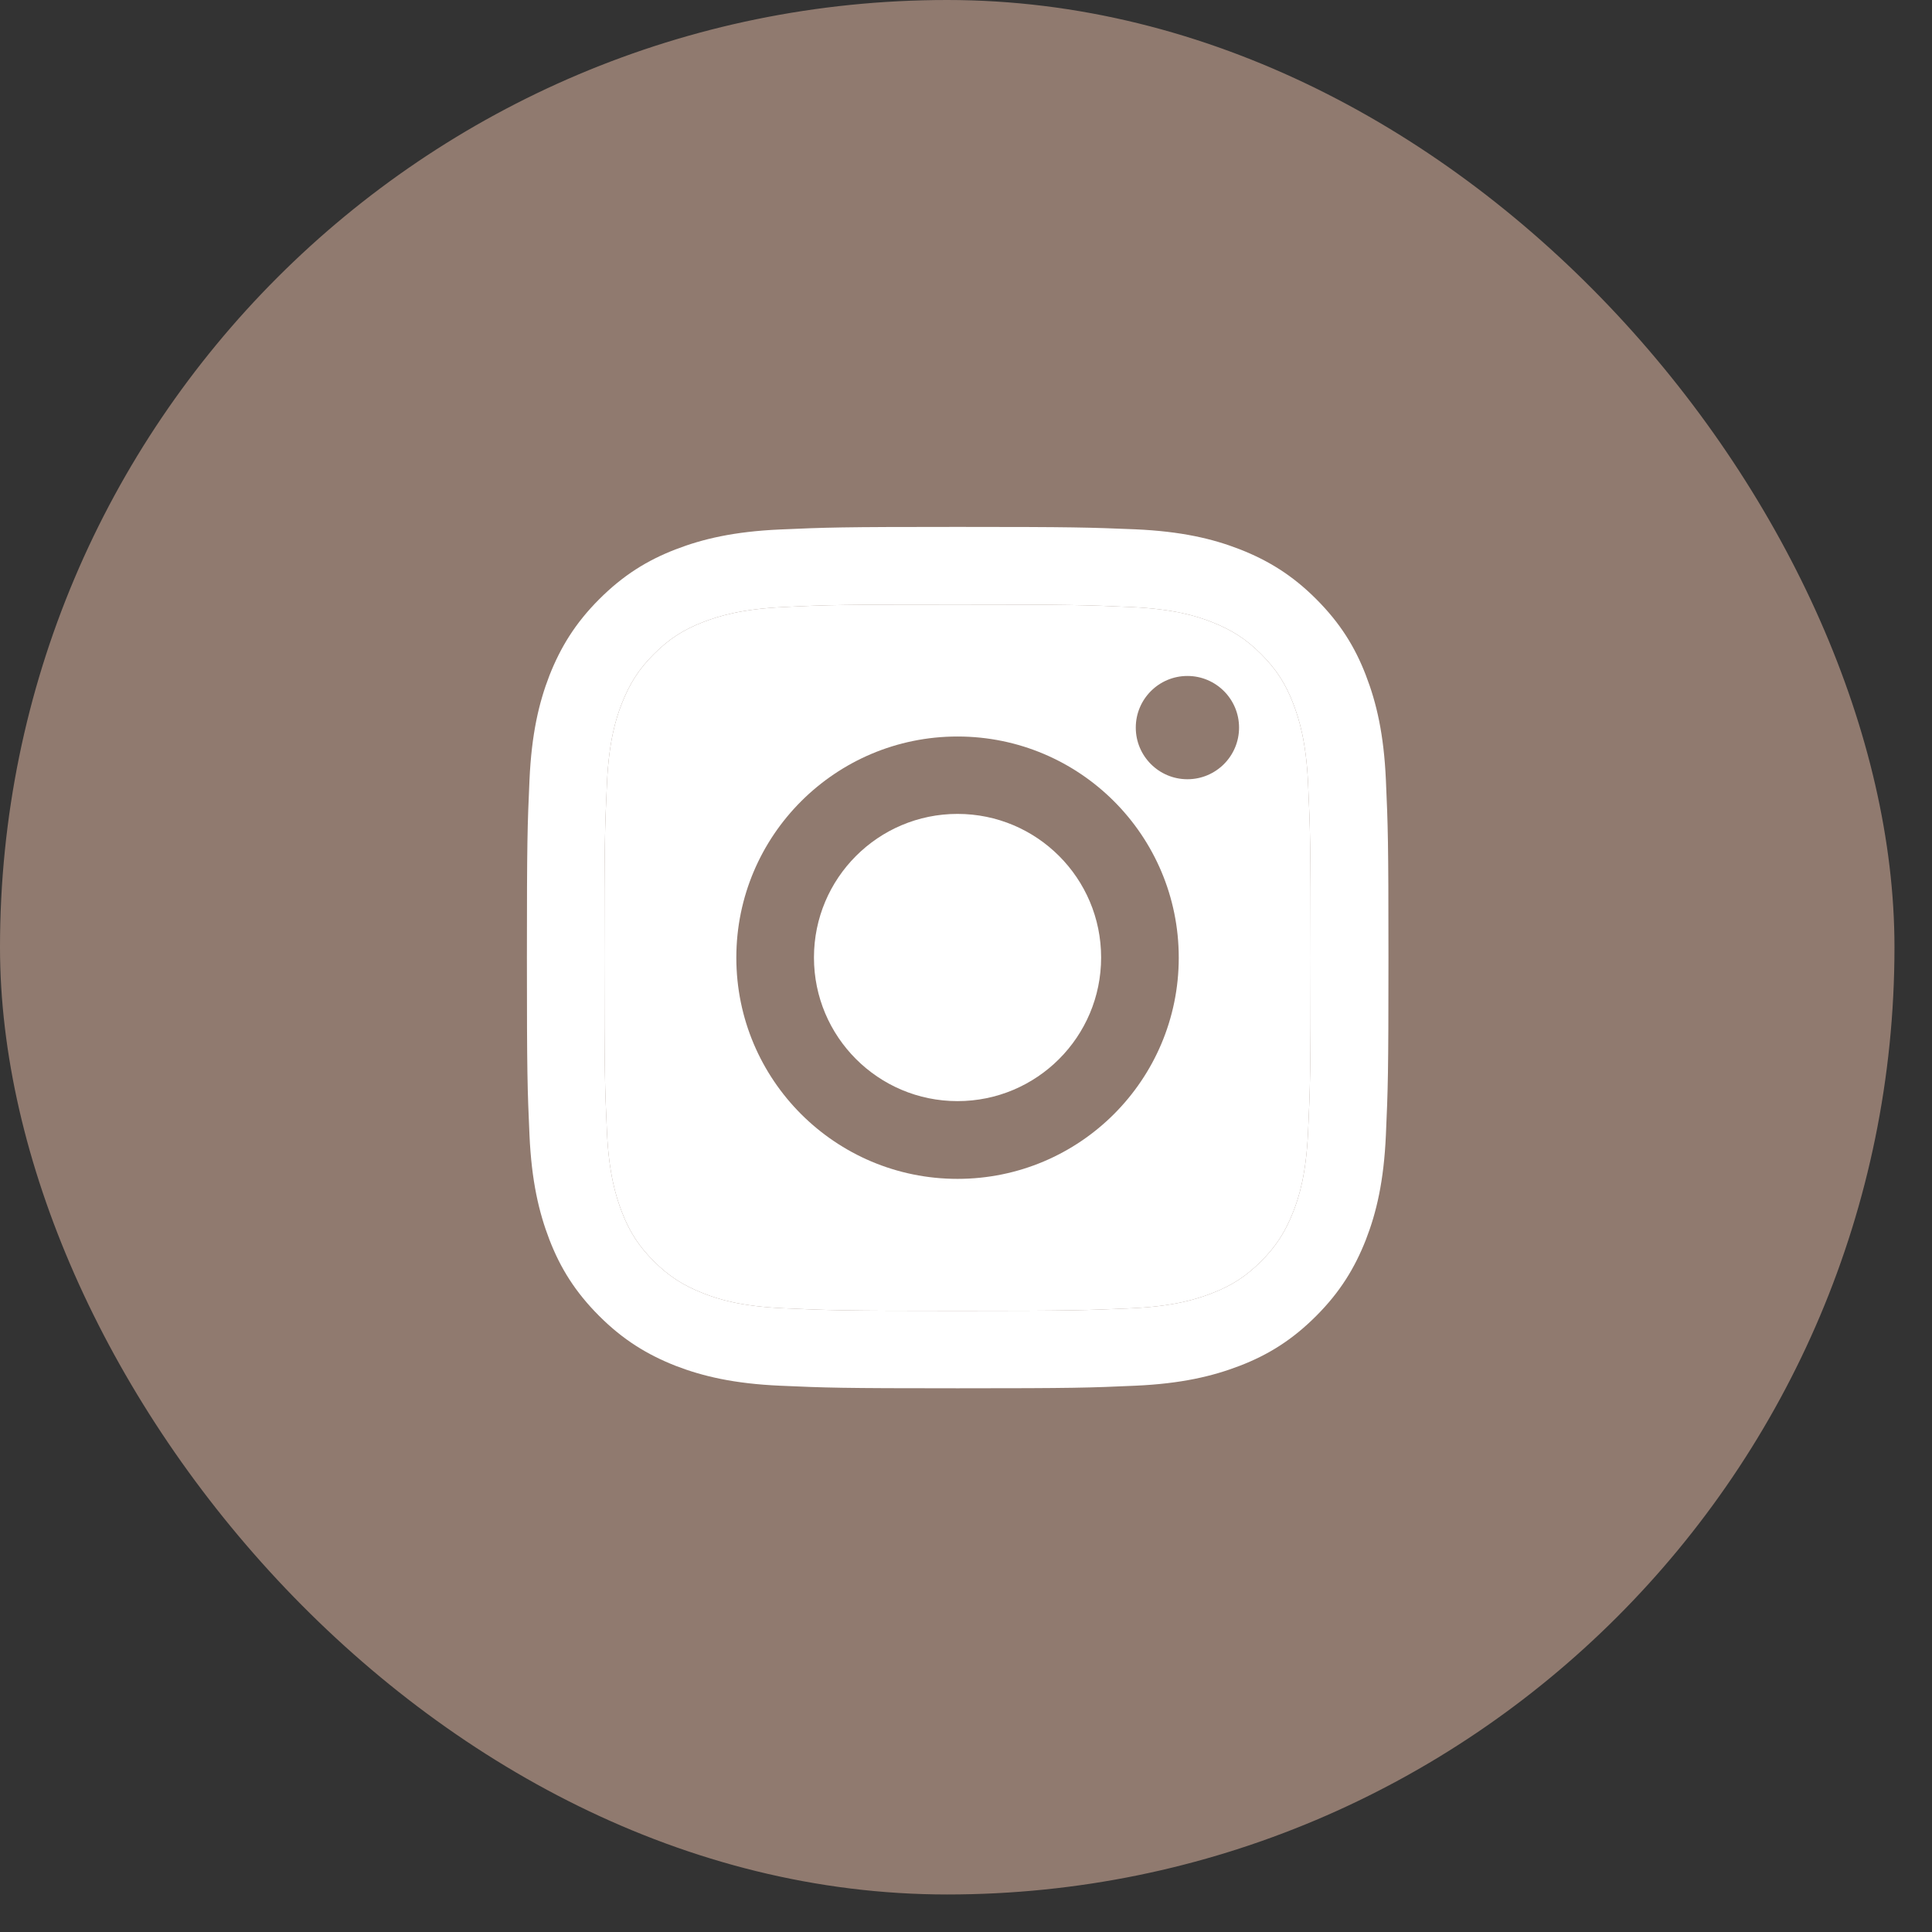 <?xml version="1.0" encoding="UTF-8"?> <svg xmlns="http://www.w3.org/2000/svg" width="33" height="33" viewBox="0 0 33 33" fill="none"><rect x="0" y="0" width="33" height="33" fill="#333333" stroke="none"/> <rect width="32.359" height="32.359" rx="16.18" fill="#907A6F"></rect> <g clip-path="url(#clip0_408_71)"> <path d="M16.355 10.326C18.32 10.326 18.551 10.334 19.327 10.369C20.046 10.402 20.434 10.521 20.694 10.623C21.038 10.758 21.284 10.915 21.541 11.172C21.797 11.429 21.958 11.675 22.09 12.019C22.189 12.279 22.311 12.667 22.343 13.386C22.379 14.162 22.387 14.393 22.387 16.358C22.387 18.323 22.379 18.554 22.343 19.33C22.311 20.049 22.192 20.437 22.09 20.697C21.955 21.041 21.797 21.287 21.541 21.544C21.284 21.8 21.038 21.961 20.694 22.092C20.434 22.192 20.046 22.314 19.327 22.346C18.551 22.381 18.32 22.39 16.355 22.39C14.39 22.39 14.159 22.381 13.383 22.346C12.664 22.314 12.276 22.195 12.016 22.092C11.672 21.958 11.426 21.8 11.169 21.544C10.912 21.287 10.752 21.041 10.62 20.697C10.521 20.437 10.399 20.049 10.367 19.33C10.331 18.554 10.323 18.323 10.323 16.358C10.323 14.393 10.331 14.162 10.367 13.386C10.399 12.667 10.518 12.279 10.62 12.019C10.755 11.675 10.912 11.429 11.169 11.172C11.426 10.915 11.672 10.755 12.016 10.623C12.276 10.524 12.664 10.402 13.383 10.369C14.159 10.331 14.393 10.326 16.355 10.326ZM16.355 9C14.358 9 14.107 9.009 13.321 9.044C12.539 9.079 12.005 9.204 11.537 9.385C11.053 9.572 10.644 9.826 10.235 10.235C9.826 10.644 9.575 11.056 9.385 11.537C9.204 12.005 9.079 12.539 9.044 13.324C9.009 14.107 9 14.358 9 16.355C9 18.352 9.009 18.603 9.044 19.389C9.079 20.171 9.204 20.706 9.385 21.176C9.572 21.66 9.826 22.069 10.235 22.478C10.644 22.887 11.056 23.138 11.537 23.328C12.005 23.509 12.539 23.634 13.324 23.669C14.11 23.704 14.358 23.713 16.358 23.713C18.358 23.713 18.606 23.704 19.392 23.669C20.174 23.634 20.708 23.509 21.178 23.328C21.663 23.141 22.072 22.887 22.481 22.478C22.89 22.069 23.141 21.657 23.33 21.176C23.512 20.708 23.637 20.174 23.672 19.389C23.707 18.603 23.716 18.355 23.716 16.355C23.716 14.355 23.707 14.107 23.672 13.321C23.637 12.539 23.512 12.005 23.33 11.534C23.144 11.05 22.89 10.641 22.481 10.232C22.072 9.823 21.66 9.572 21.178 9.383C20.711 9.201 20.177 9.076 19.392 9.041C18.603 9.009 18.352 9 16.355 9Z" fill="white"></path> <path d="M16.355 10.326C18.32 10.326 18.551 10.334 19.327 10.369C20.046 10.402 20.434 10.521 20.694 10.623C21.038 10.758 21.284 10.915 21.541 11.172C21.797 11.429 21.958 11.675 22.09 12.019C22.189 12.279 22.311 12.667 22.343 13.386C22.379 14.162 22.387 14.393 22.387 16.358C22.387 18.323 22.379 18.554 22.343 19.33C22.311 20.049 22.192 20.437 22.09 20.697C21.955 21.041 21.797 21.287 21.541 21.544C21.284 21.8 21.038 21.961 20.694 22.092C20.434 22.192 20.046 22.314 19.327 22.346C18.551 22.381 18.32 22.39 16.355 22.39C14.39 22.39 14.159 22.381 13.383 22.346C12.664 22.314 12.276 22.195 12.016 22.092C11.672 21.958 11.426 21.8 11.169 21.544C10.912 21.287 10.752 21.041 10.62 20.697C10.521 20.437 10.399 20.049 10.367 19.33C10.331 18.554 10.323 18.323 10.323 16.358C10.323 14.393 10.331 14.162 10.367 13.386C10.399 12.667 10.518 12.279 10.62 12.019C10.755 11.675 10.912 11.429 11.169 11.172C11.426 10.915 11.672 10.755 12.016 10.623C12.276 10.524 12.664 10.402 13.383 10.369C14.159 10.331 14.393 10.326 16.355 10.326Z" fill="white"></path> <path d="M16.355 12.58C14.271 12.58 12.577 14.27 12.577 16.358C12.577 18.445 14.268 20.136 16.355 20.136C18.443 20.136 20.134 18.445 20.134 16.358C20.134 14.27 18.443 12.58 16.355 12.58ZM16.355 18.808C15.001 18.808 13.903 17.71 13.903 16.355C13.903 15 15.001 13.902 16.355 13.902C17.71 13.902 18.808 15 18.808 16.355C18.808 17.71 17.71 18.808 16.355 18.808Z" fill="#907A6F"></path> <path d="M20.282 13.31C20.769 13.31 21.164 12.915 21.164 12.428C21.164 11.941 20.769 11.546 20.282 11.546C19.795 11.546 19.4 11.941 19.4 12.428C19.4 12.915 19.795 13.31 20.282 13.31Z" fill="#907A6F"></path> </g> <defs> <clipPath id="clip0_408_71"> <rect width="14.71" height="14.71" fill="white" transform="translate(9 9)"></rect> </clipPath> </defs> </svg> 